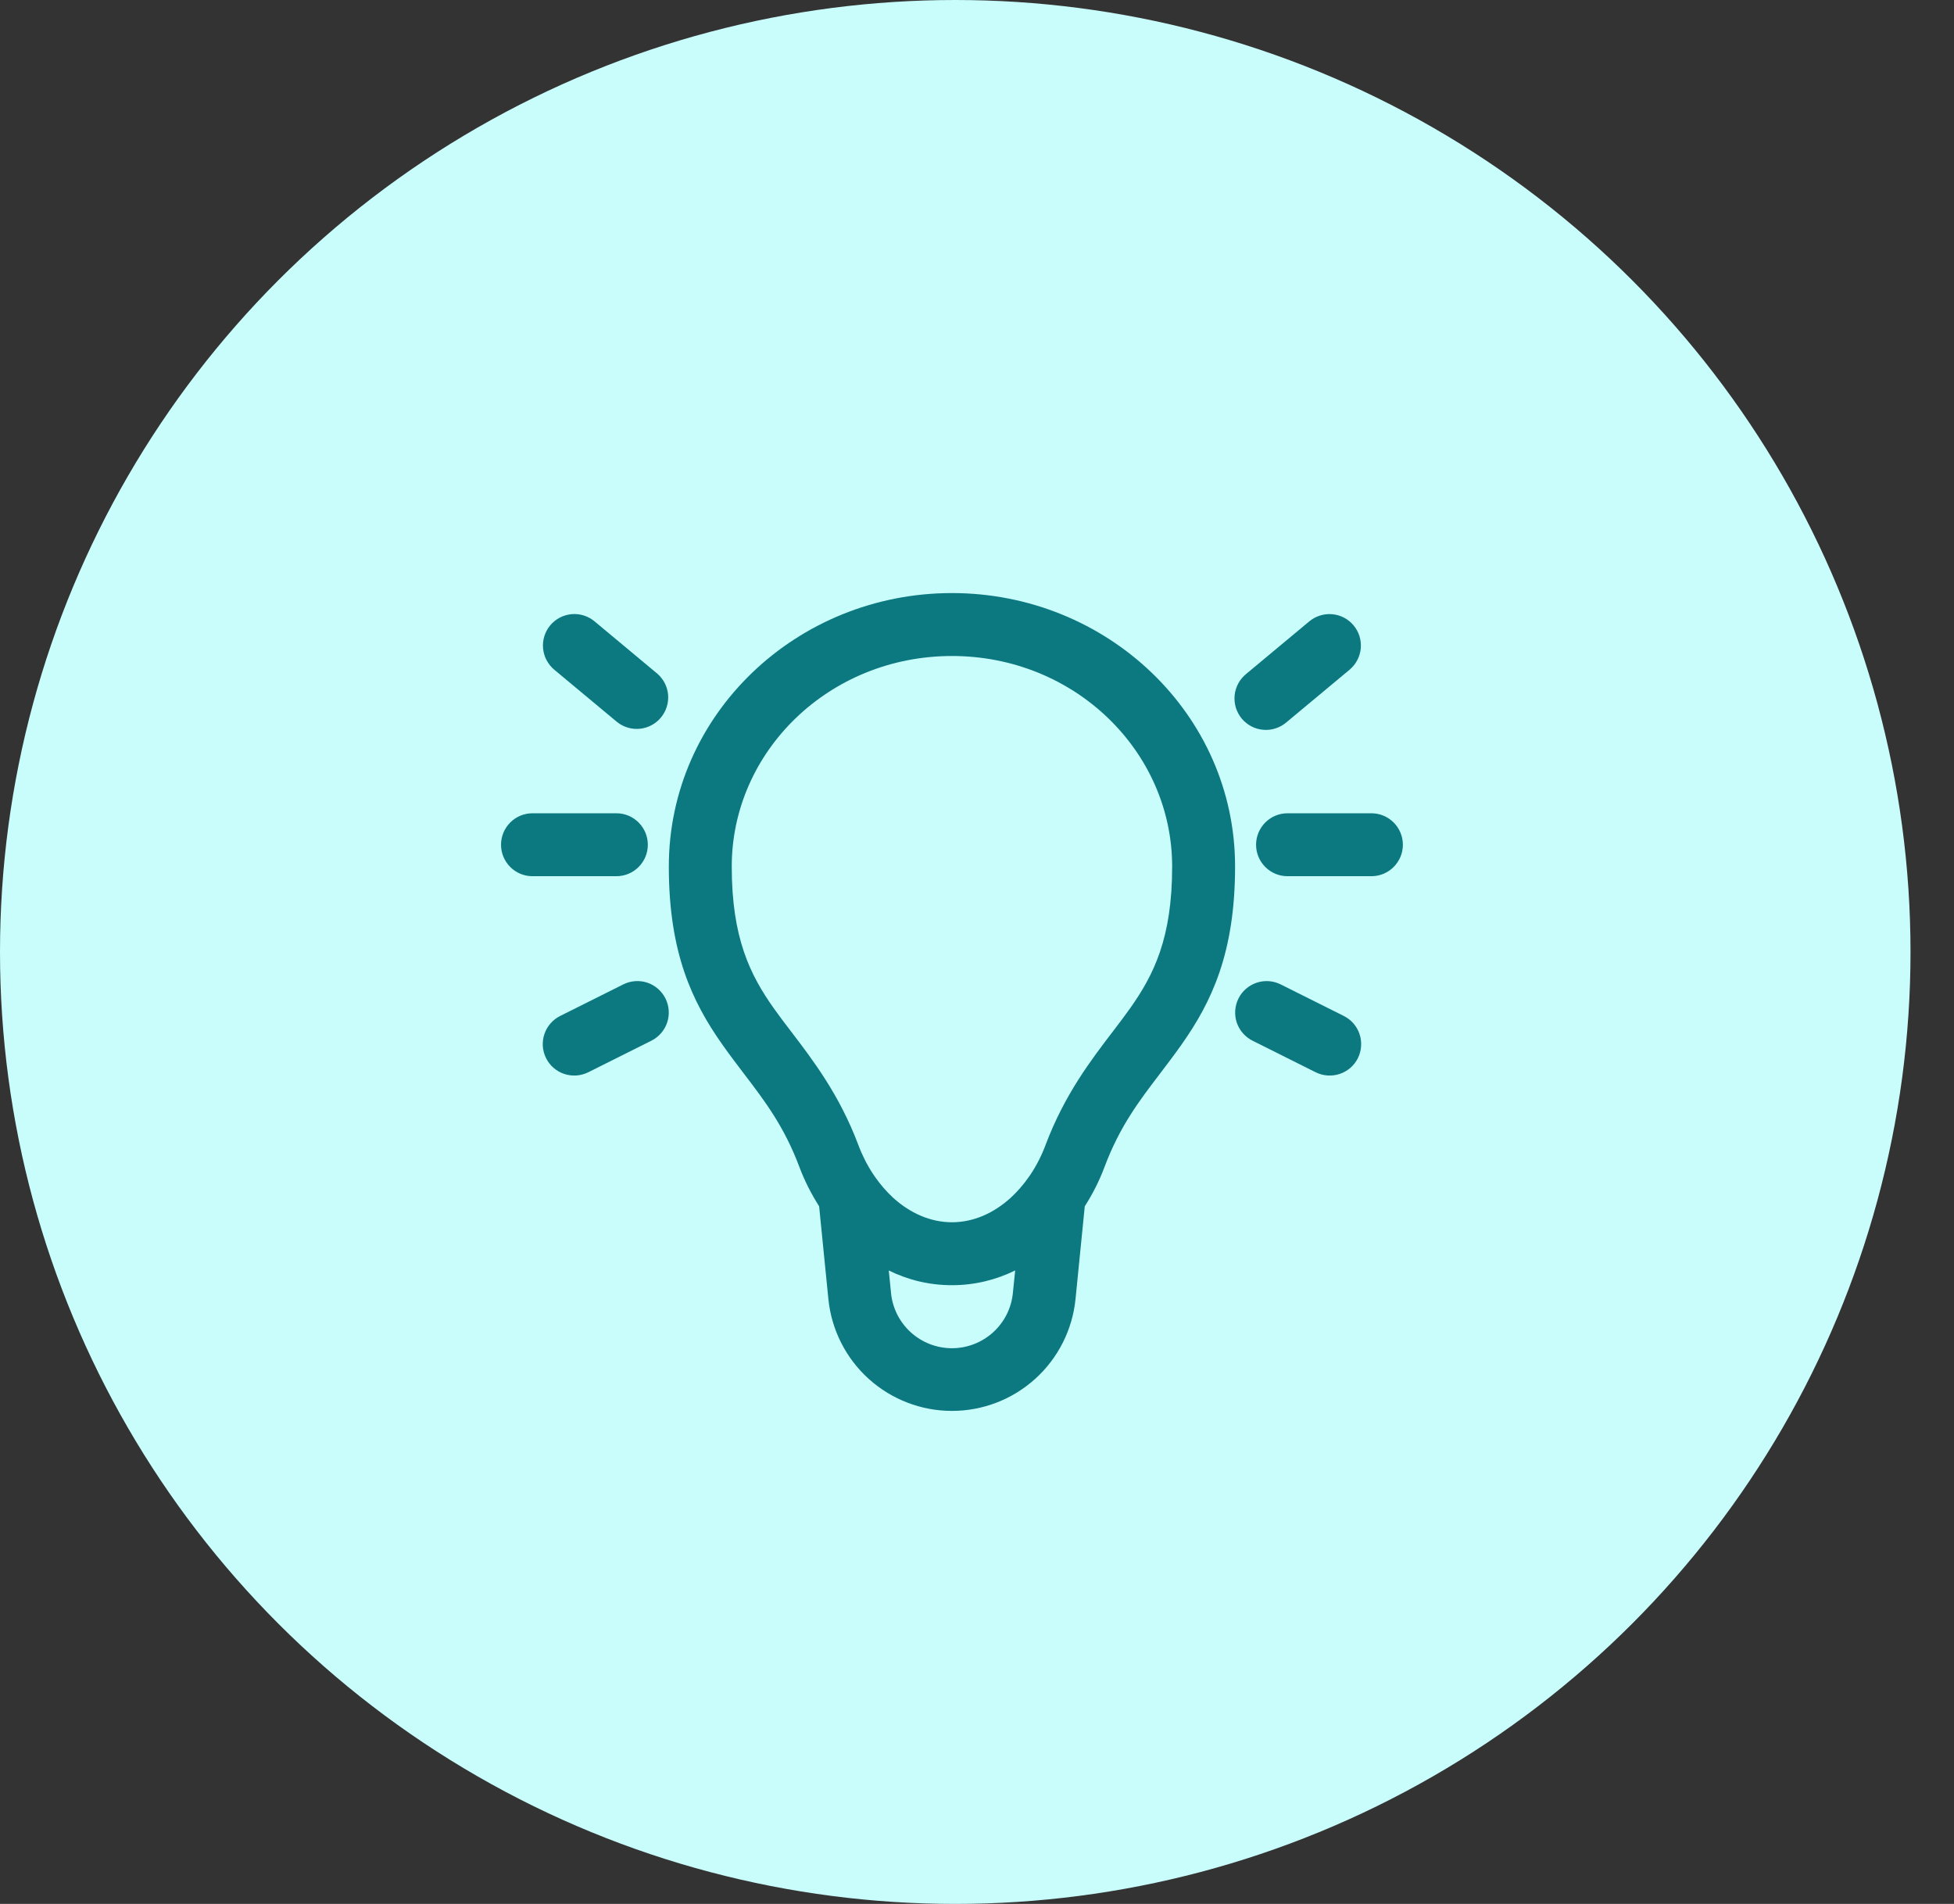 <svg width="39" height="38" viewBox="0 0 39 38" fill="none" xmlns="http://www.w3.org/2000/svg">
<rect x="0" y="0" width="39" height="38" fill="#333333" stroke="none"/>
<ellipse cx="19.066" cy="19" rx="19.066" ry="19" fill="#C9FDFC"/>
<path d="M19 13.093C21.451 13.093 23.395 14.997 23.395 17.296C23.395 18.727 23.027 19.456 22.56 20.119C22.454 20.268 22.337 20.424 22.211 20.588C21.772 21.162 21.245 21.852 20.87 22.848C20.794 23.053 20.695 23.249 20.575 23.432L20.528 23.499C20.425 23.646 20.308 23.781 20.176 23.903C19.836 24.214 19.428 24.395 19 24.395C18.573 24.395 18.164 24.214 17.823 23.903C17.692 23.781 17.574 23.645 17.471 23.498L17.425 23.431C17.305 23.249 17.206 23.053 17.13 22.848C16.755 21.852 16.228 21.162 15.789 20.587C15.67 20.433 15.553 20.277 15.44 20.119C14.974 19.457 14.605 18.727 14.605 17.295C14.605 14.997 16.549 13.093 19 13.093ZM21.651 24.076C21.812 23.825 21.945 23.559 22.046 23.289C22.349 22.483 22.731 21.981 23.149 21.433C23.291 21.246 23.438 21.054 23.587 20.842C24.181 19.998 24.651 19.021 24.651 17.295C24.651 14.257 22.098 11.837 19 11.837C15.902 11.837 13.349 14.257 13.349 17.296C13.349 19.02 13.819 19.998 14.413 20.842C14.562 21.054 14.709 21.246 14.851 21.433C15.269 21.981 15.651 22.483 15.954 23.289C16.055 23.559 16.189 23.825 16.349 24.076L16.534 25.931C16.596 26.542 16.883 27.109 17.338 27.52C17.794 27.932 18.386 28.16 19 28.16C19.614 28.16 20.206 27.932 20.662 27.52C21.117 27.109 21.404 26.542 21.466 25.931L21.651 24.076ZM20.262 25.357L20.216 25.806C20.187 26.108 20.046 26.388 19.821 26.592C19.596 26.796 19.303 26.909 19 26.909C18.697 26.909 18.404 26.796 18.179 26.592C17.954 26.388 17.813 26.108 17.784 25.806L17.739 25.357C18.116 25.543 18.539 25.651 19 25.651C19.46 25.651 19.884 25.542 20.261 25.357M10.982 12.481C11.089 12.353 11.242 12.273 11.408 12.258C11.573 12.243 11.738 12.295 11.866 12.401L13.122 13.448C13.245 13.556 13.322 13.707 13.335 13.871C13.347 14.034 13.296 14.196 13.191 14.322C13.086 14.448 12.936 14.528 12.773 14.545C12.61 14.562 12.447 14.514 12.318 14.412L11.062 13.366C10.935 13.259 10.854 13.106 10.839 12.94C10.824 12.774 10.876 12.609 10.982 12.481ZM27.016 12.482C27.069 12.545 27.109 12.618 27.134 12.697C27.158 12.776 27.167 12.858 27.16 12.941C27.152 13.023 27.128 13.103 27.09 13.176C27.052 13.249 26.999 13.314 26.936 13.367L25.68 14.413C25.617 14.468 25.544 14.51 25.464 14.536C25.385 14.563 25.301 14.573 25.217 14.566C25.134 14.56 25.052 14.537 24.978 14.498C24.904 14.46 24.838 14.407 24.784 14.342C24.731 14.278 24.691 14.204 24.666 14.124C24.642 14.043 24.634 13.959 24.642 13.876C24.651 13.793 24.676 13.712 24.716 13.639C24.756 13.565 24.811 13.501 24.876 13.448L26.132 12.402C26.26 12.296 26.425 12.244 26.591 12.259C26.757 12.274 26.91 12.354 27.016 12.482ZM10 16.86C10 16.694 10.066 16.534 10.184 16.416C10.302 16.298 10.461 16.232 10.628 16.232H12.302C12.469 16.232 12.629 16.298 12.746 16.416C12.864 16.534 12.93 16.694 12.93 16.86C12.93 17.027 12.864 17.186 12.746 17.304C12.629 17.422 12.469 17.488 12.302 17.488H10.628C10.461 17.488 10.302 17.422 10.184 17.304C10.066 17.186 10 17.027 10 16.86ZM25.07 16.86C25.07 16.694 25.136 16.534 25.254 16.416C25.371 16.298 25.531 16.232 25.698 16.232H27.372C27.539 16.232 27.698 16.298 27.816 16.416C27.934 16.534 28 16.694 28 16.86C28 17.027 27.934 17.186 27.816 17.304C27.698 17.422 27.539 17.488 27.372 17.488H25.698C25.531 17.488 25.371 17.422 25.254 17.304C25.136 17.186 25.07 17.027 25.07 16.86ZM13.282 19.928C13.356 20.077 13.369 20.25 13.316 20.408C13.263 20.566 13.15 20.696 13.001 20.771L11.746 21.399C11.672 21.436 11.591 21.459 11.508 21.465C11.426 21.471 11.343 21.461 11.264 21.435C11.185 21.41 11.113 21.368 11.05 21.314C10.987 21.26 10.936 21.194 10.899 21.12C10.862 21.045 10.84 20.965 10.834 20.882C10.829 20.799 10.839 20.716 10.866 20.638C10.893 20.559 10.934 20.487 10.989 20.425C11.044 20.362 11.11 20.312 11.185 20.275L12.441 19.647C12.589 19.573 12.762 19.561 12.92 19.613C13.078 19.666 13.207 19.78 13.282 19.928ZM24.719 19.928C24.793 19.78 24.924 19.667 25.081 19.614C25.239 19.561 25.412 19.573 25.56 19.647L26.816 20.275C26.891 20.312 26.957 20.362 27.012 20.425C27.067 20.487 27.108 20.559 27.135 20.638C27.161 20.716 27.172 20.799 27.166 20.882C27.161 20.965 27.139 21.045 27.102 21.12C27.065 21.194 27.014 21.26 26.951 21.314C26.888 21.368 26.815 21.41 26.737 21.435C26.658 21.461 26.575 21.471 26.492 21.465C26.41 21.459 26.329 21.436 26.255 21.399L24.999 20.771C24.851 20.696 24.737 20.566 24.684 20.408C24.632 20.25 24.645 20.078 24.719 19.928Z" fill="#0C787F"/>
</svg>
